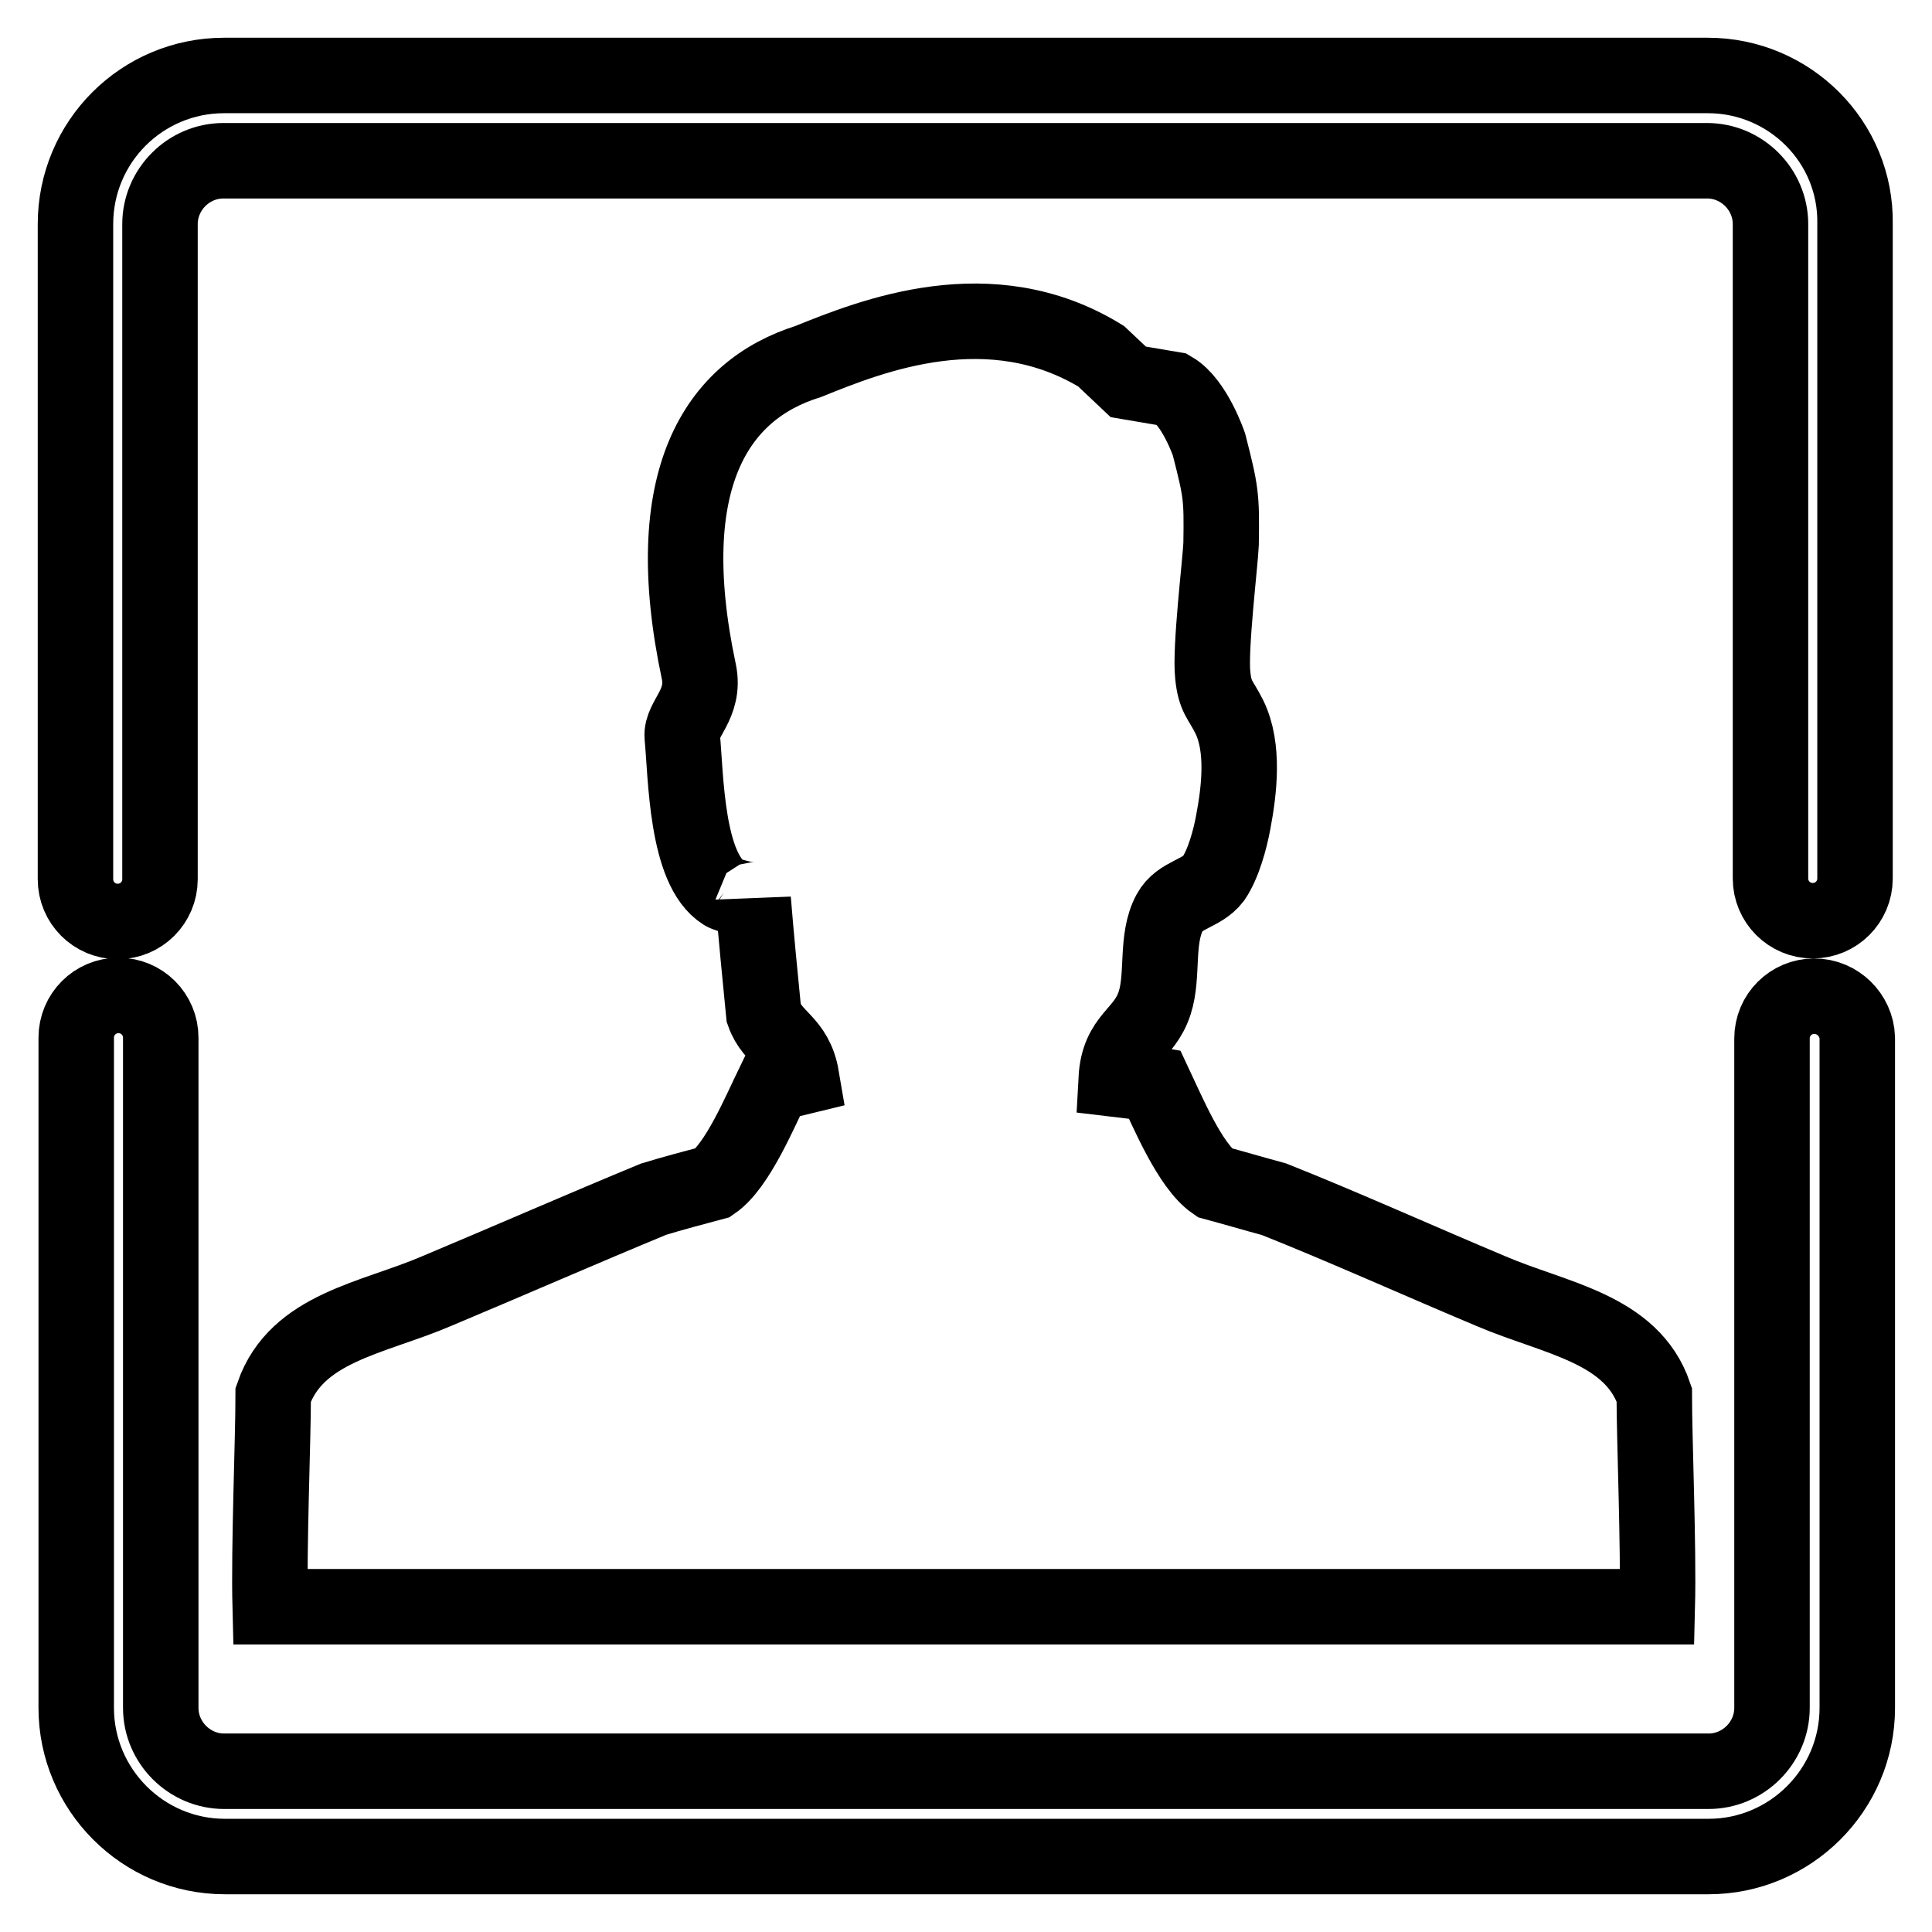 <?xml version="1.0" encoding="utf-8"?>
<!-- Svg Vector Icons : http://www.onlinewebfonts.com/icon -->
<!DOCTYPE svg PUBLIC "-//W3C//DTD SVG 1.1//EN" "http://www.w3.org/Graphics/SVG/1.1/DTD/svg11.dtd">
<svg version="1.1" xmlns="http://www.w3.org/2000/svg" xmlns:xlink="http://www.w3.org/1999/xlink" x="0px" y="0px" viewBox="0 0 256 256" enable-background="new 0 0 256 256" xml:space="preserve">
<g> <path stroke-width="10" fill-opacity="0" stroke="#000000"  d="M94.5,156.7c-2.6,0.7-5.3,1.4-7.9,2.2c-9.2,3.8-19.5,8.3-28.8,12.2c-8.4,3.6-18.5,4.8-21.6,13.7 c0,6-0.6,20.2-0.4,28.1h183.8c0.2-7.9-0.4-22.1-0.4-28.1c-3-8.8-13.2-10.1-21.6-13.7c-9.3-3.9-19.5-8.5-28.8-12.2 c-2.6-0.7-5.3-1.5-7.9-2.2c-3.2-2.2-6.2-9.4-7.9-13c-1.7-0.3-3.4-0.5-5.1-0.7c0.3-5.6,3.7-5.8,5.1-10.1c1.2-3.7,0.1-8.5,2-12 c1.3-2.4,4.2-2.4,5.8-4.5c1.3-1.9,2.2-5.2,2.6-7.4c0.8-4.2,1.5-9.9-0.5-14c-1.2-2.4-1.9-2.6-2.2-5.5c-0.4-3.5,1-15,1.1-17.4 c0.1-6.4,0-6.9-1.6-13.2c0,0-1.9-5.6-4.8-7.3l-5.9-1l-3.6-3.4c-14.7-9-30.4-2.7-38.8,0.7C94.9,51.7,87.2,63.6,92.6,89 c0.9,4.3-2.4,6.3-2.2,8.6c0.5,5.2,0.5,17.6,5.5,20.7c0.4,0.3,3.9,1.2,3.9,0.9c0.4,5,0.9,10,1.4,15.1c1.2,3.4,4.2,3.7,5,8.4 l-3.7,0.9C100.7,147.3,97.7,154.5,94.5,156.7z M240.4,132c-3.1,0-5.6,2.5-5.6,5.6v88.7c0,4.6-3.8,8.4-8.4,8.4H29.7 c-4.6,0-8.4-3.8-8.4-8.4v-88.8c0-3.1-2.5-5.6-5.6-5.6c-3.1,0-5.6,2.5-5.6,5.6v88.8c0,10.8,8.8,19.7,19.7,19.7h196.6 c10.8,0,19.7-8.8,19.7-19.7v-88.8C246,134.5,243.5,132,240.4,132z M226.3,10H29.7C18.8,10,10,18.8,10,29.7v86.8 c0,3.1,2.5,5.6,5.6,5.6s5.6-2.5,5.6-5.6V29.7c0-4.6,3.8-8.4,8.4-8.4h196.6c4.6,0,8.4,3.8,8.4,8.4v86.7c0,3.1,2.5,5.6,5.6,5.6 s5.6-2.5,5.6-5.6V29.7C246,18.8,237.1,10,226.3,10L226.3,10z"/></g>
</svg>